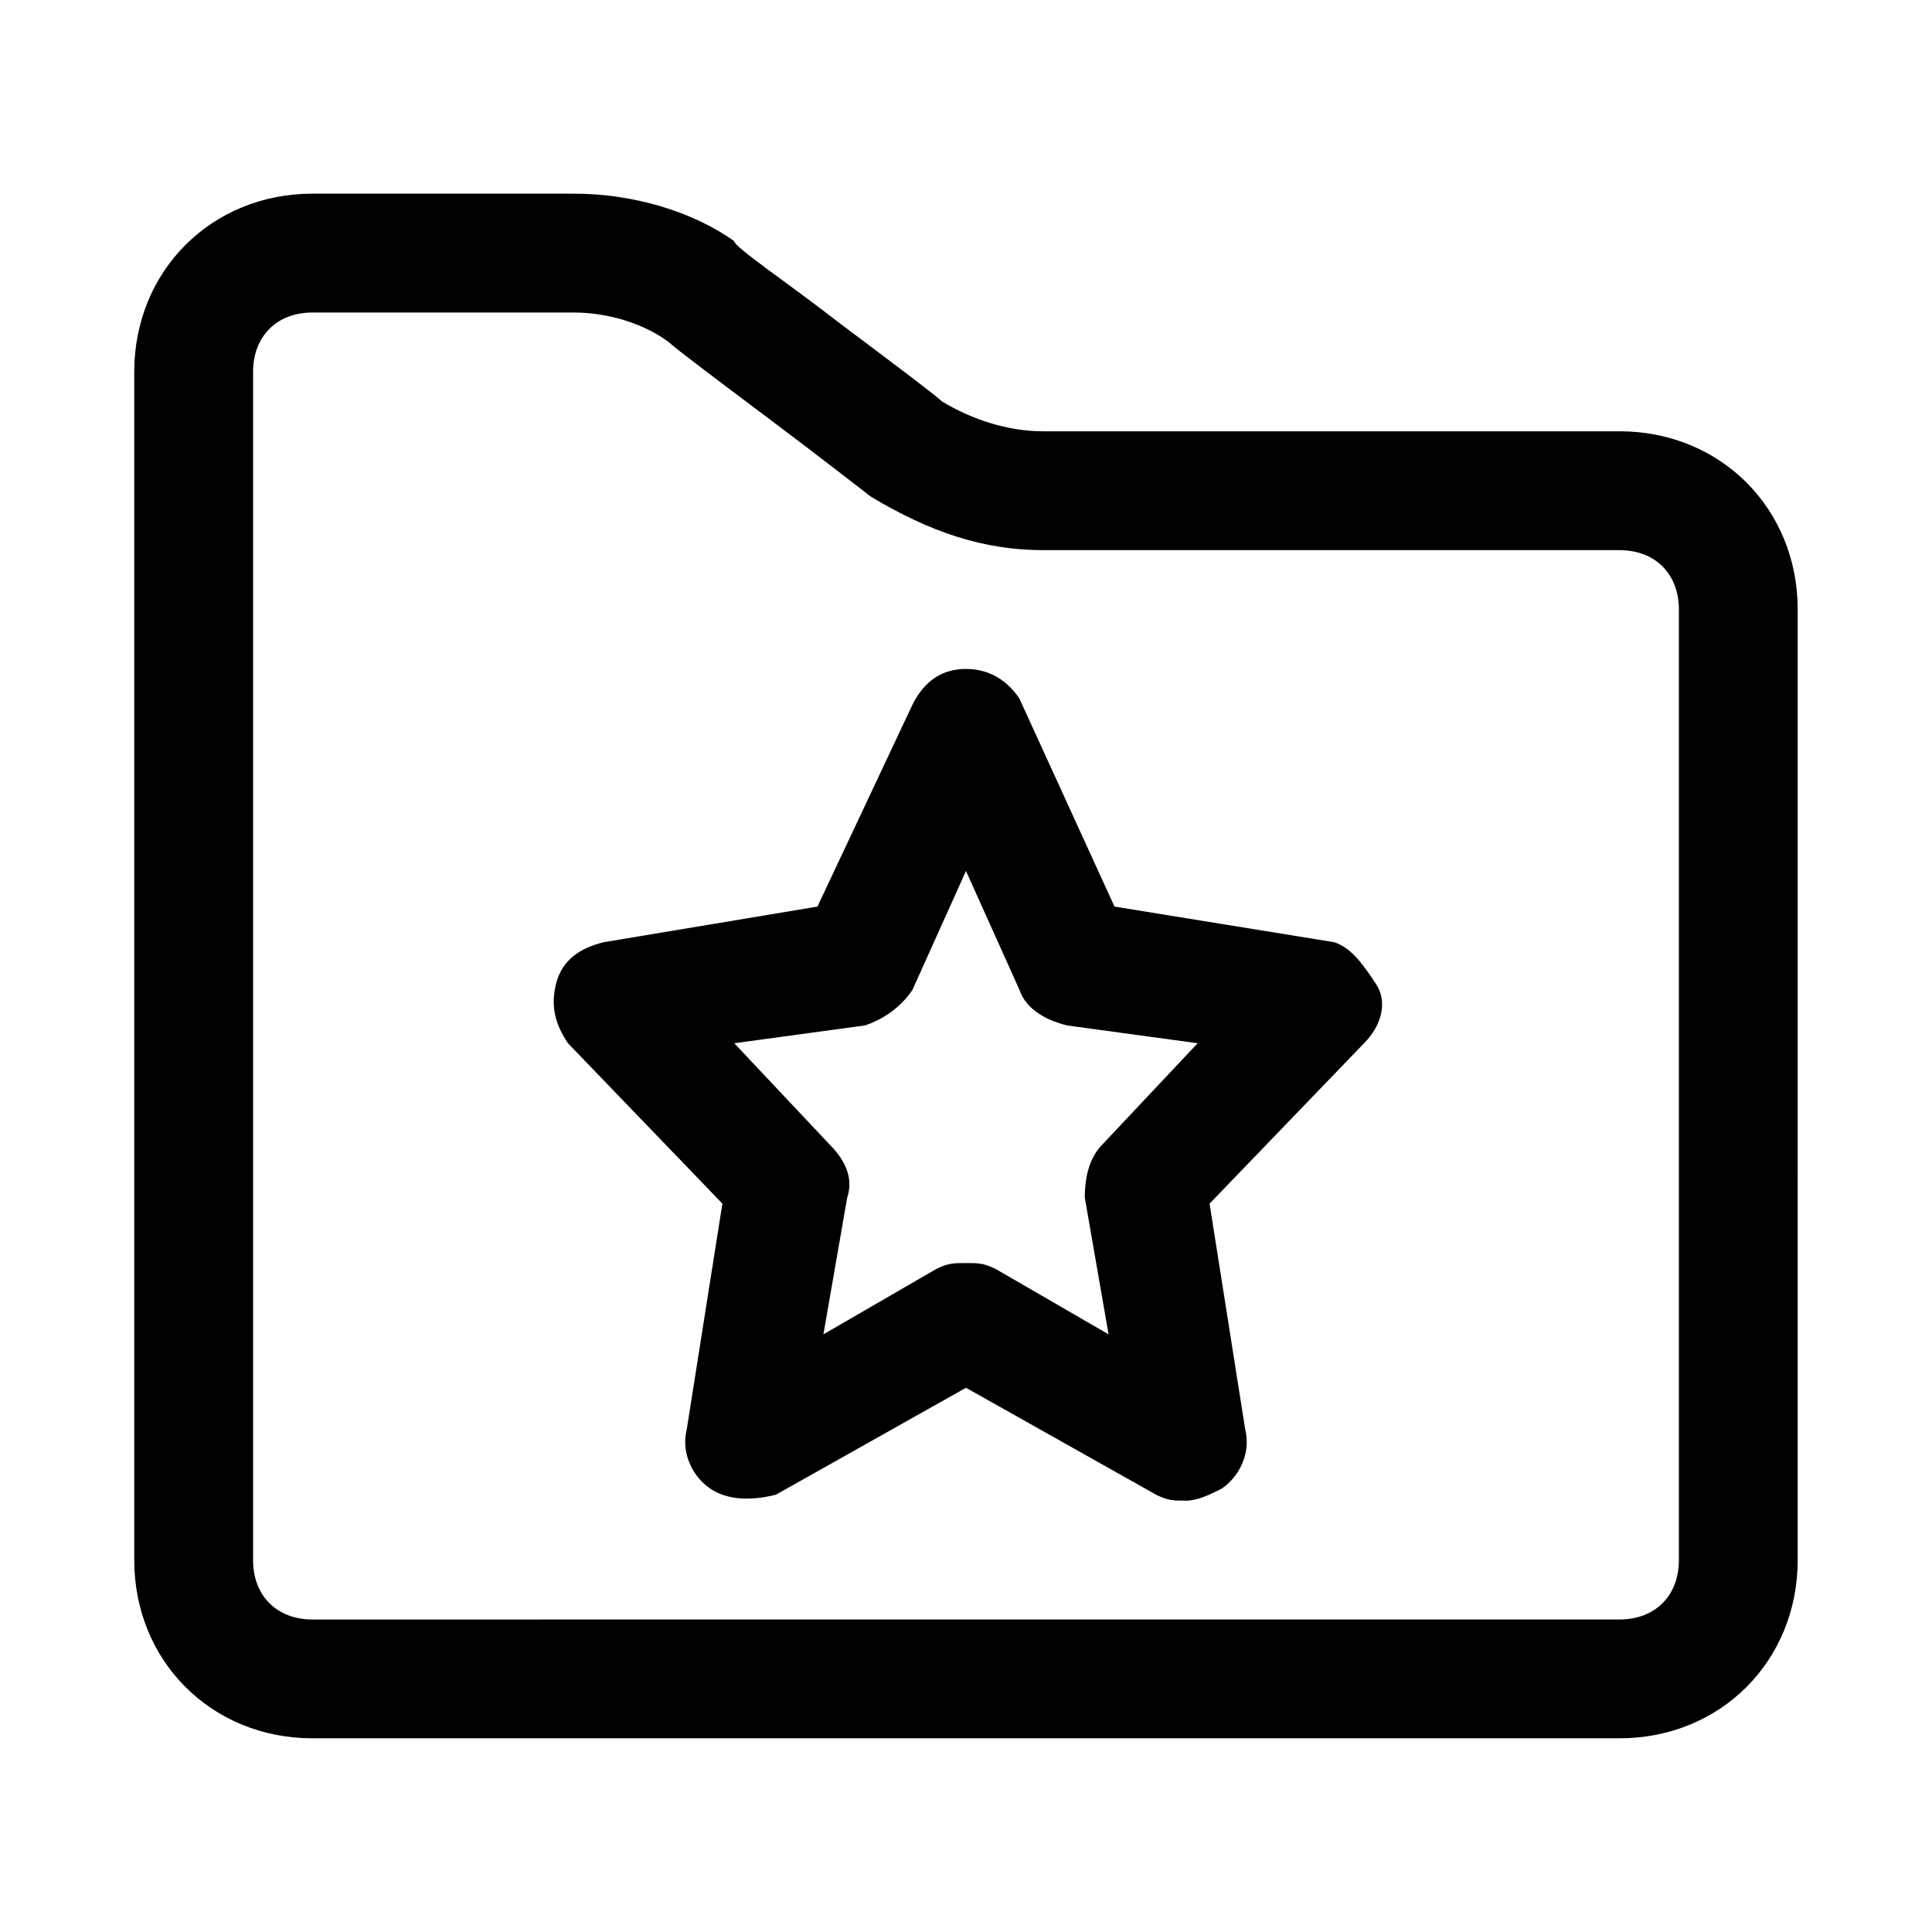 <?xml version="1.0" encoding="UTF-8"?>
<!-- Uploaded to: ICON Repo, www.iconrepo.com, Generator: ICON Repo Mixer Tools -->
<svg fill="#000000" width="800px" height="800px" version="1.1" viewBox="144 144 512 512" xmlns="http://www.w3.org/2000/svg">
 <g>
  <path d="m497.61 393.7-58.254-9.445-25.191-55.105c-3.148-4.723-7.871-7.871-14.168-7.871s-11.02 3.148-14.168 9.445l-25.195 53.531-56.68 9.445c-6.297 1.574-11.02 4.723-12.594 11.02s0 11.02 3.148 15.742l40.934 42.508-9.445 59.828c-1.574 6.297 1.574 12.594 6.297 15.742 4.723 3.148 11.02 3.148 17.32 1.574l50.383-28.34 50.383 28.34c3.148 1.574 4.723 1.574 7.871 1.574 3.148 0 6.297-1.574 9.445-3.148 4.723-3.148 7.871-9.445 6.297-15.742l-9.445-59.82 40.934-42.508c4.723-4.723 6.297-11.02 3.148-15.742-3.148-4.727-6.297-9.453-11.02-11.027zm-61.402 53.531c-3.148 3.148-4.723 7.871-4.723 14.168l6.297 36.211-29.914-17.32c-3.148-1.57-4.723-1.57-7.871-1.57s-4.723 0-7.871 1.574l-29.914 17.32 6.297-36.211c1.574-4.723 0-9.445-4.723-14.168l-25.191-26.766 34.637-4.723c4.723-1.574 9.445-4.723 12.594-9.445l14.168-31.488 14.168 31.488c1.574 4.723 6.297 7.871 12.594 9.445l34.637 4.723z"/>
  <path d="m573.18 258.3h-152.72c-9.445 0-18.895-3.148-26.766-7.871-1.574-1.574-14.168-11.02-26.766-20.469-14.168-11.02-28.34-20.469-28.34-22.043-11.02-7.867-26.762-12.594-42.508-12.594h-69.273c-26.762 0-47.23 20.469-47.23 47.234v314.88c0 26.766 20.469 47.23 47.23 47.23h346.37c26.766 0 47.23-20.469 47.23-47.23l0.004-251.91c0-26.766-20.465-47.234-47.23-47.234zm15.742 299.14c0 9.445-6.297 15.742-15.742 15.742l-346.37 0.004c-9.445 0-15.742-6.297-15.742-15.742v-314.88c0-9.445 6.297-15.742 15.742-15.742h69.273c9.449-0.004 18.895 3.144 25.191 7.871 1.574 1.574 14.168 11.02 26.766 20.469 12.594 9.445 26.766 20.469 26.766 20.469 15.742 9.441 29.914 14.164 45.656 14.164h152.72c9.445 0 15.742 6.297 15.742 15.742z"/>
 </g>
</svg>